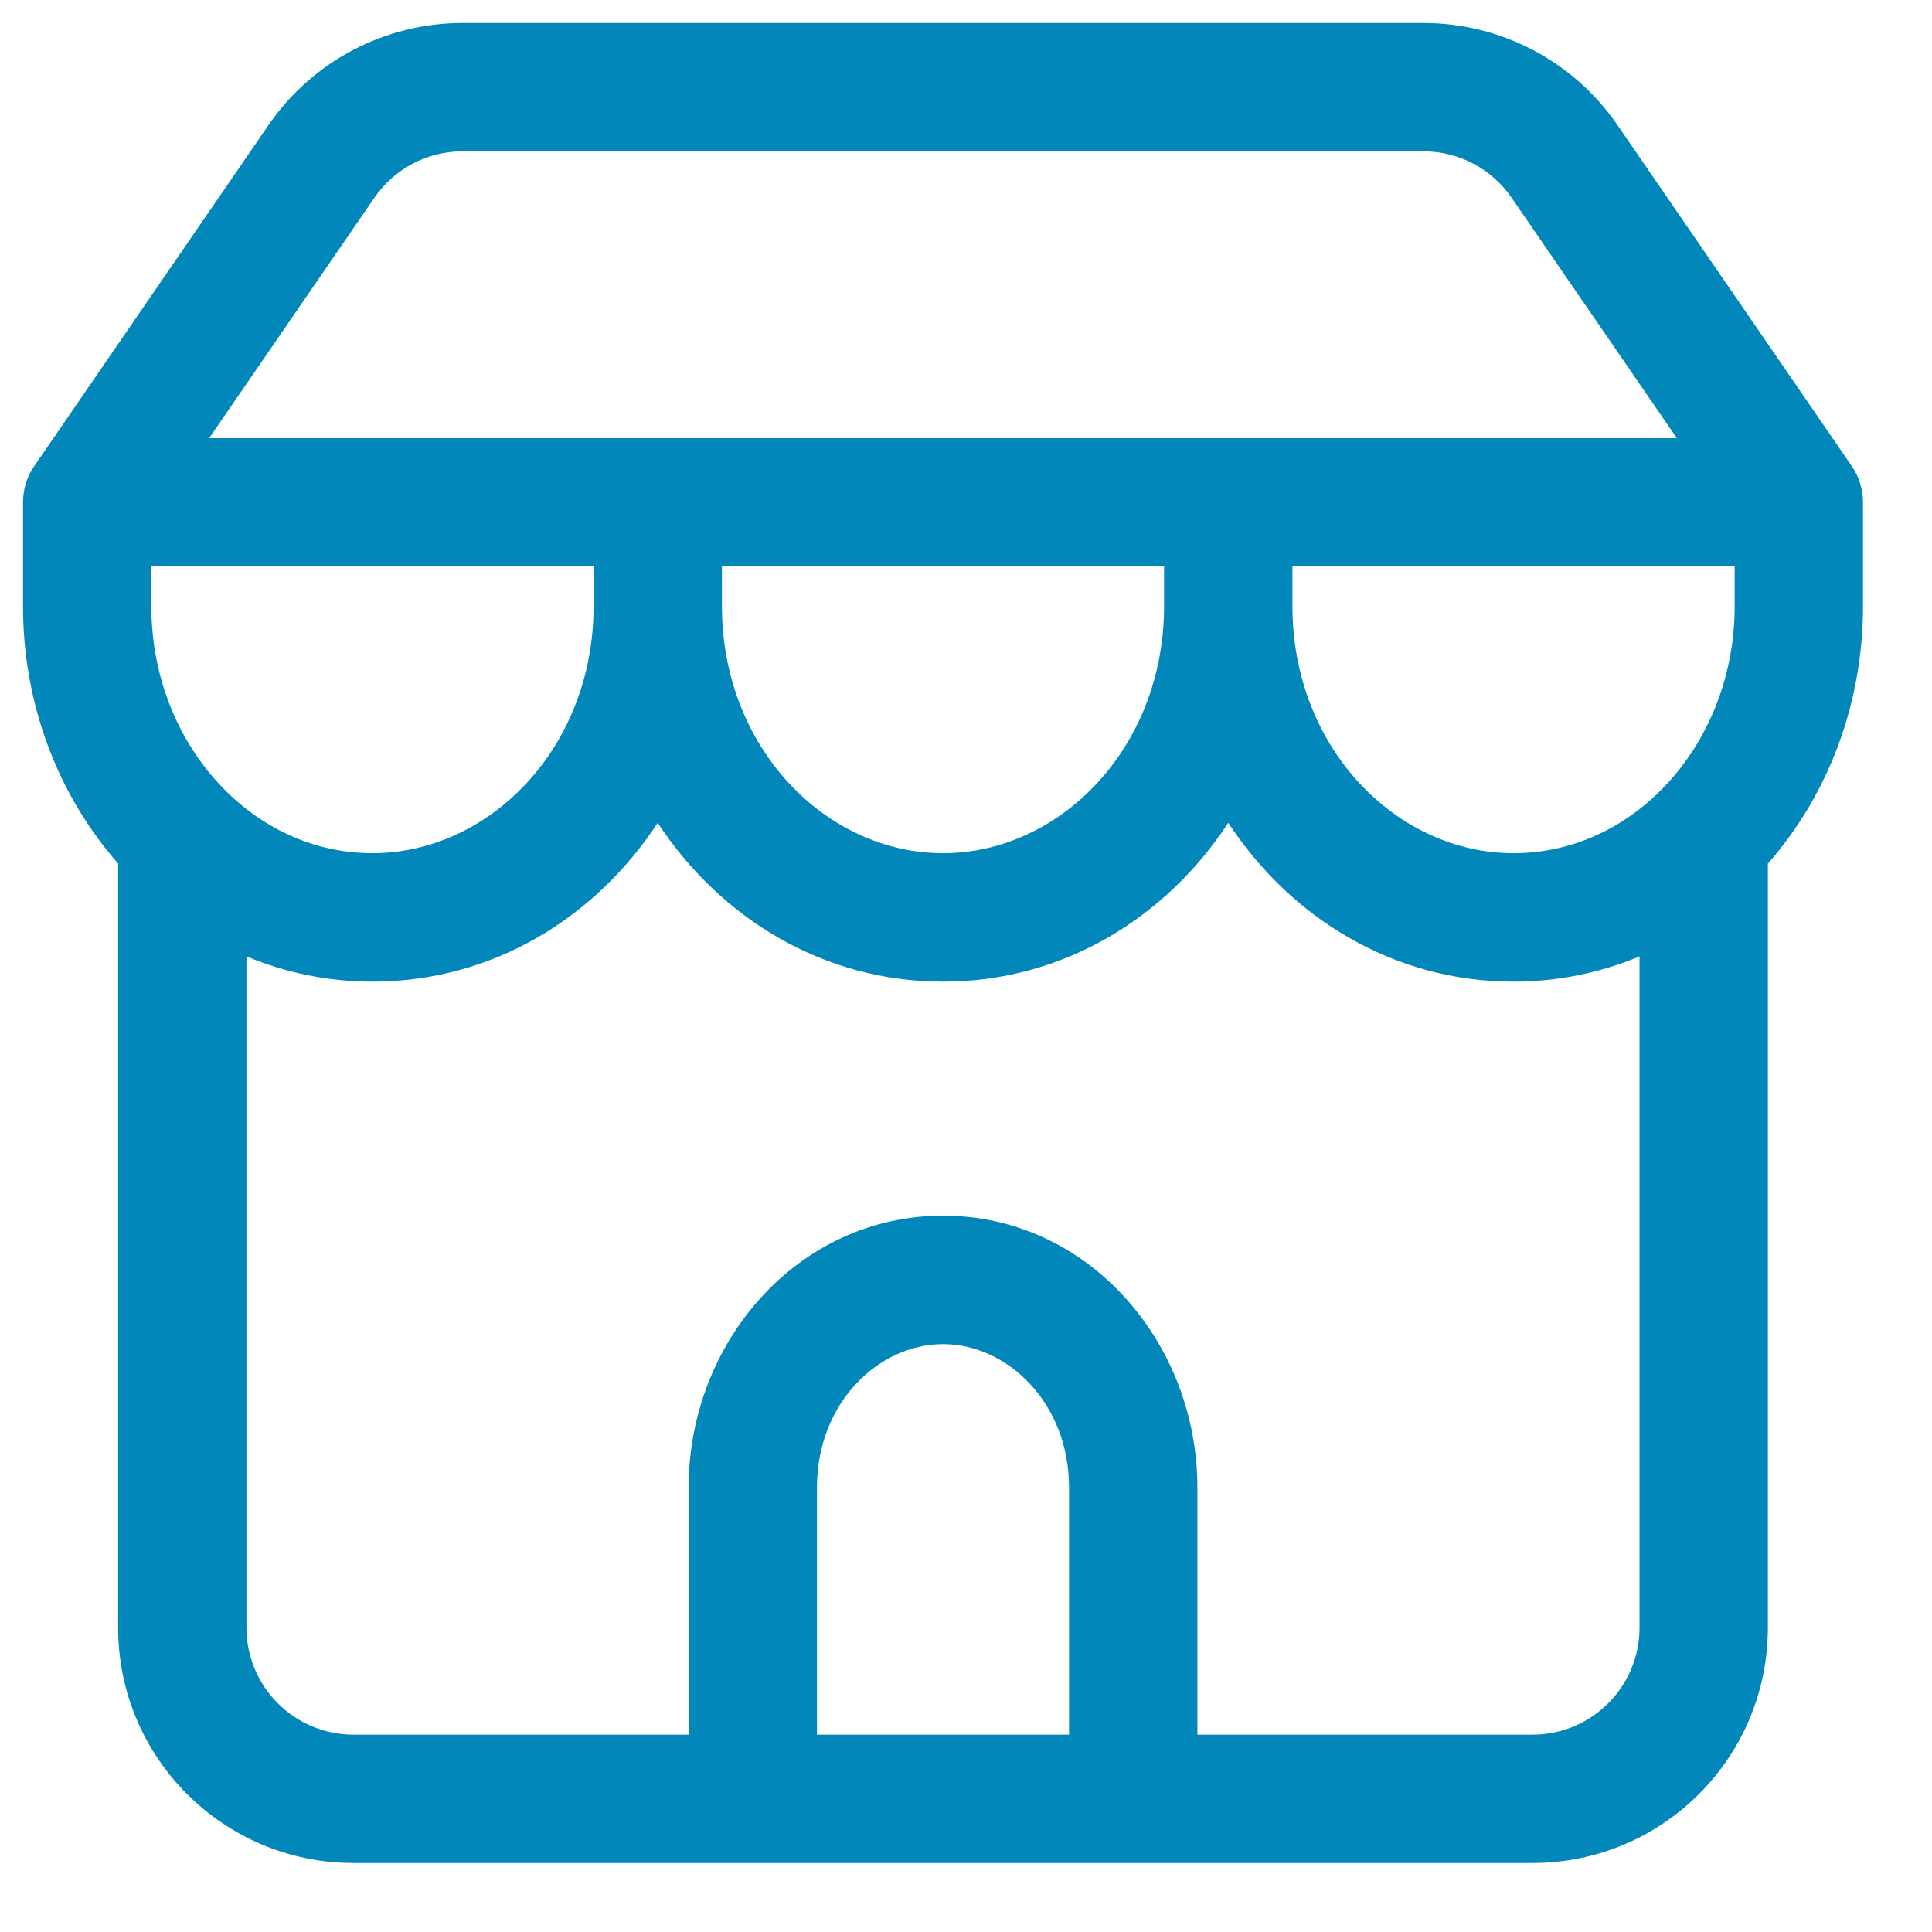 <svg width="21" height="21" viewBox="0 0 21 21" fill="none" xmlns="http://www.w3.org/2000/svg">
<path fill-rule="evenodd" clip-rule="evenodd" d="M2.919 1.359C3.396 0.665 4.185 0.25 5.027 0.25H15.473C16.315 0.25 17.104 0.665 17.581 1.359L20.127 5.065C20.207 5.181 20.25 5.319 20.25 5.46V6.588C20.25 7.664 19.862 8.652 19.216 9.387V17.692C19.216 19.105 18.071 20.25 16.658 20.25H3.842C2.429 20.25 1.284 19.105 1.284 17.692V9.387C0.638 8.652 0.25 7.664 0.25 6.588V5.46C0.25 5.319 0.293 5.181 0.373 5.065L2.919 1.359ZM2.679 10.396V17.692C2.679 18.334 3.2 18.855 3.842 18.855H7.485L7.485 16.168C7.485 14.596 8.667 13.214 10.25 13.214C11.833 13.214 13.015 14.596 13.015 16.168L13.015 18.855H16.658C17.3 18.855 17.821 18.334 17.821 17.692V10.396C17.398 10.572 16.936 10.67 16.451 10.67C15.147 10.67 14.029 9.978 13.351 8.944C12.672 9.978 11.555 10.67 10.25 10.67C8.945 10.67 7.828 9.978 7.149 8.944C6.471 9.978 5.353 10.67 4.048 10.67C3.564 10.67 3.102 10.572 2.679 10.396ZM7.847 6.588C7.847 8.13 8.979 9.274 10.25 9.274C11.521 9.274 12.653 8.13 12.653 6.588V6.157H7.847V6.588ZM6.452 6.157V6.588C6.452 8.13 5.319 9.274 4.048 9.274C3.452 9.274 2.898 9.031 2.469 8.611C1.97 8.124 1.645 7.404 1.645 6.588V6.157H6.452ZM18.226 4.762L16.431 2.15C16.214 1.834 15.856 1.645 15.473 1.645H5.027C4.644 1.645 4.286 1.834 4.069 2.15L2.274 4.762H18.226ZM18.855 6.157H14.048V6.588C14.048 8.13 15.181 9.274 16.451 9.274C17.048 9.274 17.602 9.031 18.031 8.611C18.53 8.124 18.855 7.404 18.855 6.588V6.157ZM11.62 18.855L11.62 16.168C11.62 15.249 10.95 14.61 10.25 14.61C9.55 14.61 8.88 15.249 8.88 16.168L8.88 18.855H11.62Z" fill="#0287BA"/>
</svg>
